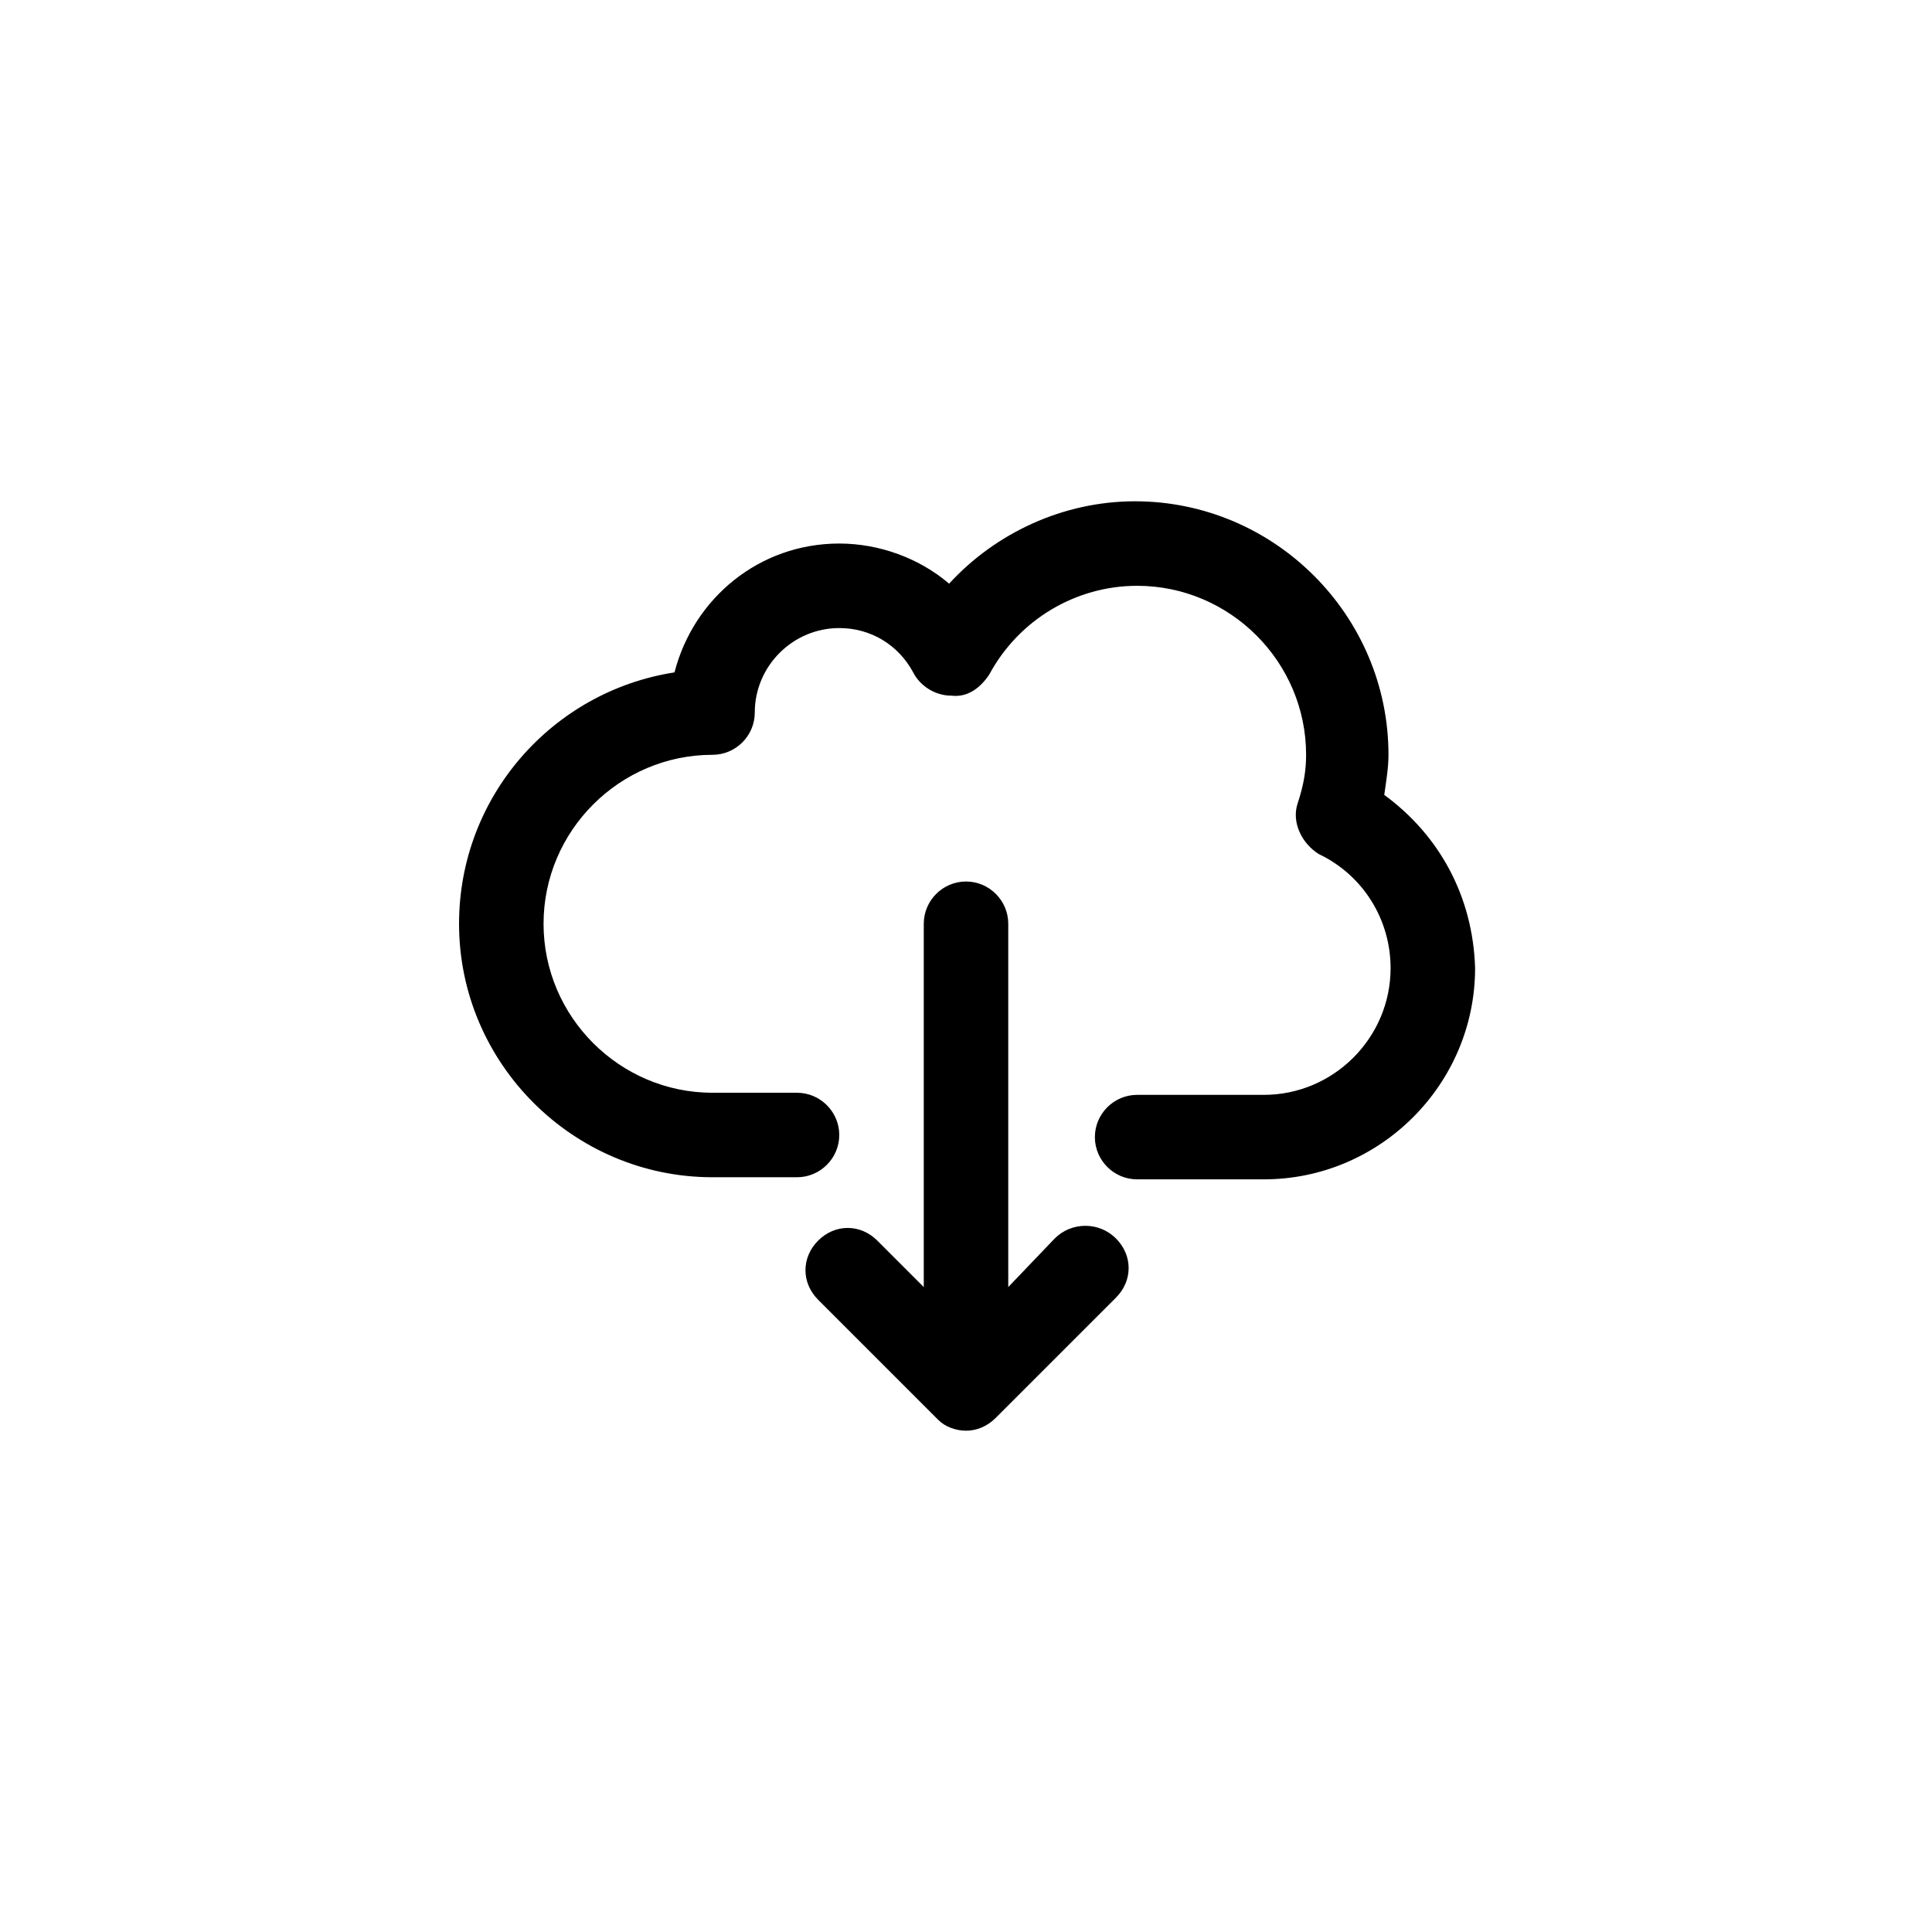 <?xml version="1.0" encoding="UTF-8"?>
<!-- The Best Svg Icon site in the world: iconSvg.co, Visit us! https://iconsvg.co -->
<svg fill="#000000" width="800px" height="800px" version="1.1" viewBox="144 144 512 512" xmlns="http://www.w3.org/2000/svg">
 <g>
  <path d="m510.84 354.66c0.559-3.918 1.121-7.277 1.121-10.637 0-36.945-30.23-67.176-67.176-67.176-19.031 0-36.945 8.398-49.262 21.832-7.836-6.715-18.473-10.637-29.109-10.637-21.273 0-38.625 14.555-43.664 34.148-32.465 5.039-57.098 33.027-57.098 66.617 0 36.945 30.23 67.176 67.176 67.176h22.391c6.156 0 11.195-5.039 11.195-11.195s-5.039-11.195-11.195-11.195h-22.391c-24.629 0-44.781-20.152-44.781-44.781s20.152-44.781 44.781-44.781c6.156 0 11.195-5.039 11.195-11.195 0-12.316 10.078-22.391 22.391-22.391 8.398 0 15.676 4.477 19.594 11.754 1.68 3.359 5.598 6.156 10.078 6.156 4.477 0.559 7.836-2.238 10.078-5.598 7.836-14.555 22.953-23.512 39.184-23.512 24.629 0 44.781 20.152 44.781 44.781 0 3.918-0.559 7.836-2.238 12.875-1.68 5.039 1.121 10.637 5.598 13.434 11.754 5.598 19.031 17.352 19.031 30.23 0 18.473-15.113 33.586-33.586 33.586h-33.586c-6.156 0-11.195 5.039-11.195 11.195s5.039 11.195 11.195 11.195h33.586c30.789 0 55.98-25.191 55.98-55.98-0.562-19.031-9.52-35.266-24.074-45.902z"/>
  <path d="m423.51 472.21-12.312 12.875v-96.281c0-6.156-5.039-11.195-11.195-11.195s-11.195 5.039-11.195 11.195v96.285l-12.316-12.316c-4.477-4.477-11.195-4.477-15.676 0-4.477 4.477-4.477 11.195 0 15.676l31.906 31.906c1.684 1.676 4.481 2.797 7.281 2.797s5.598-1.121 7.836-3.359l31.906-31.906c4.477-4.477 4.477-11.195 0-15.676-4.477-4.477-11.754-4.477-16.234 0z"/>
 </g>
</svg>